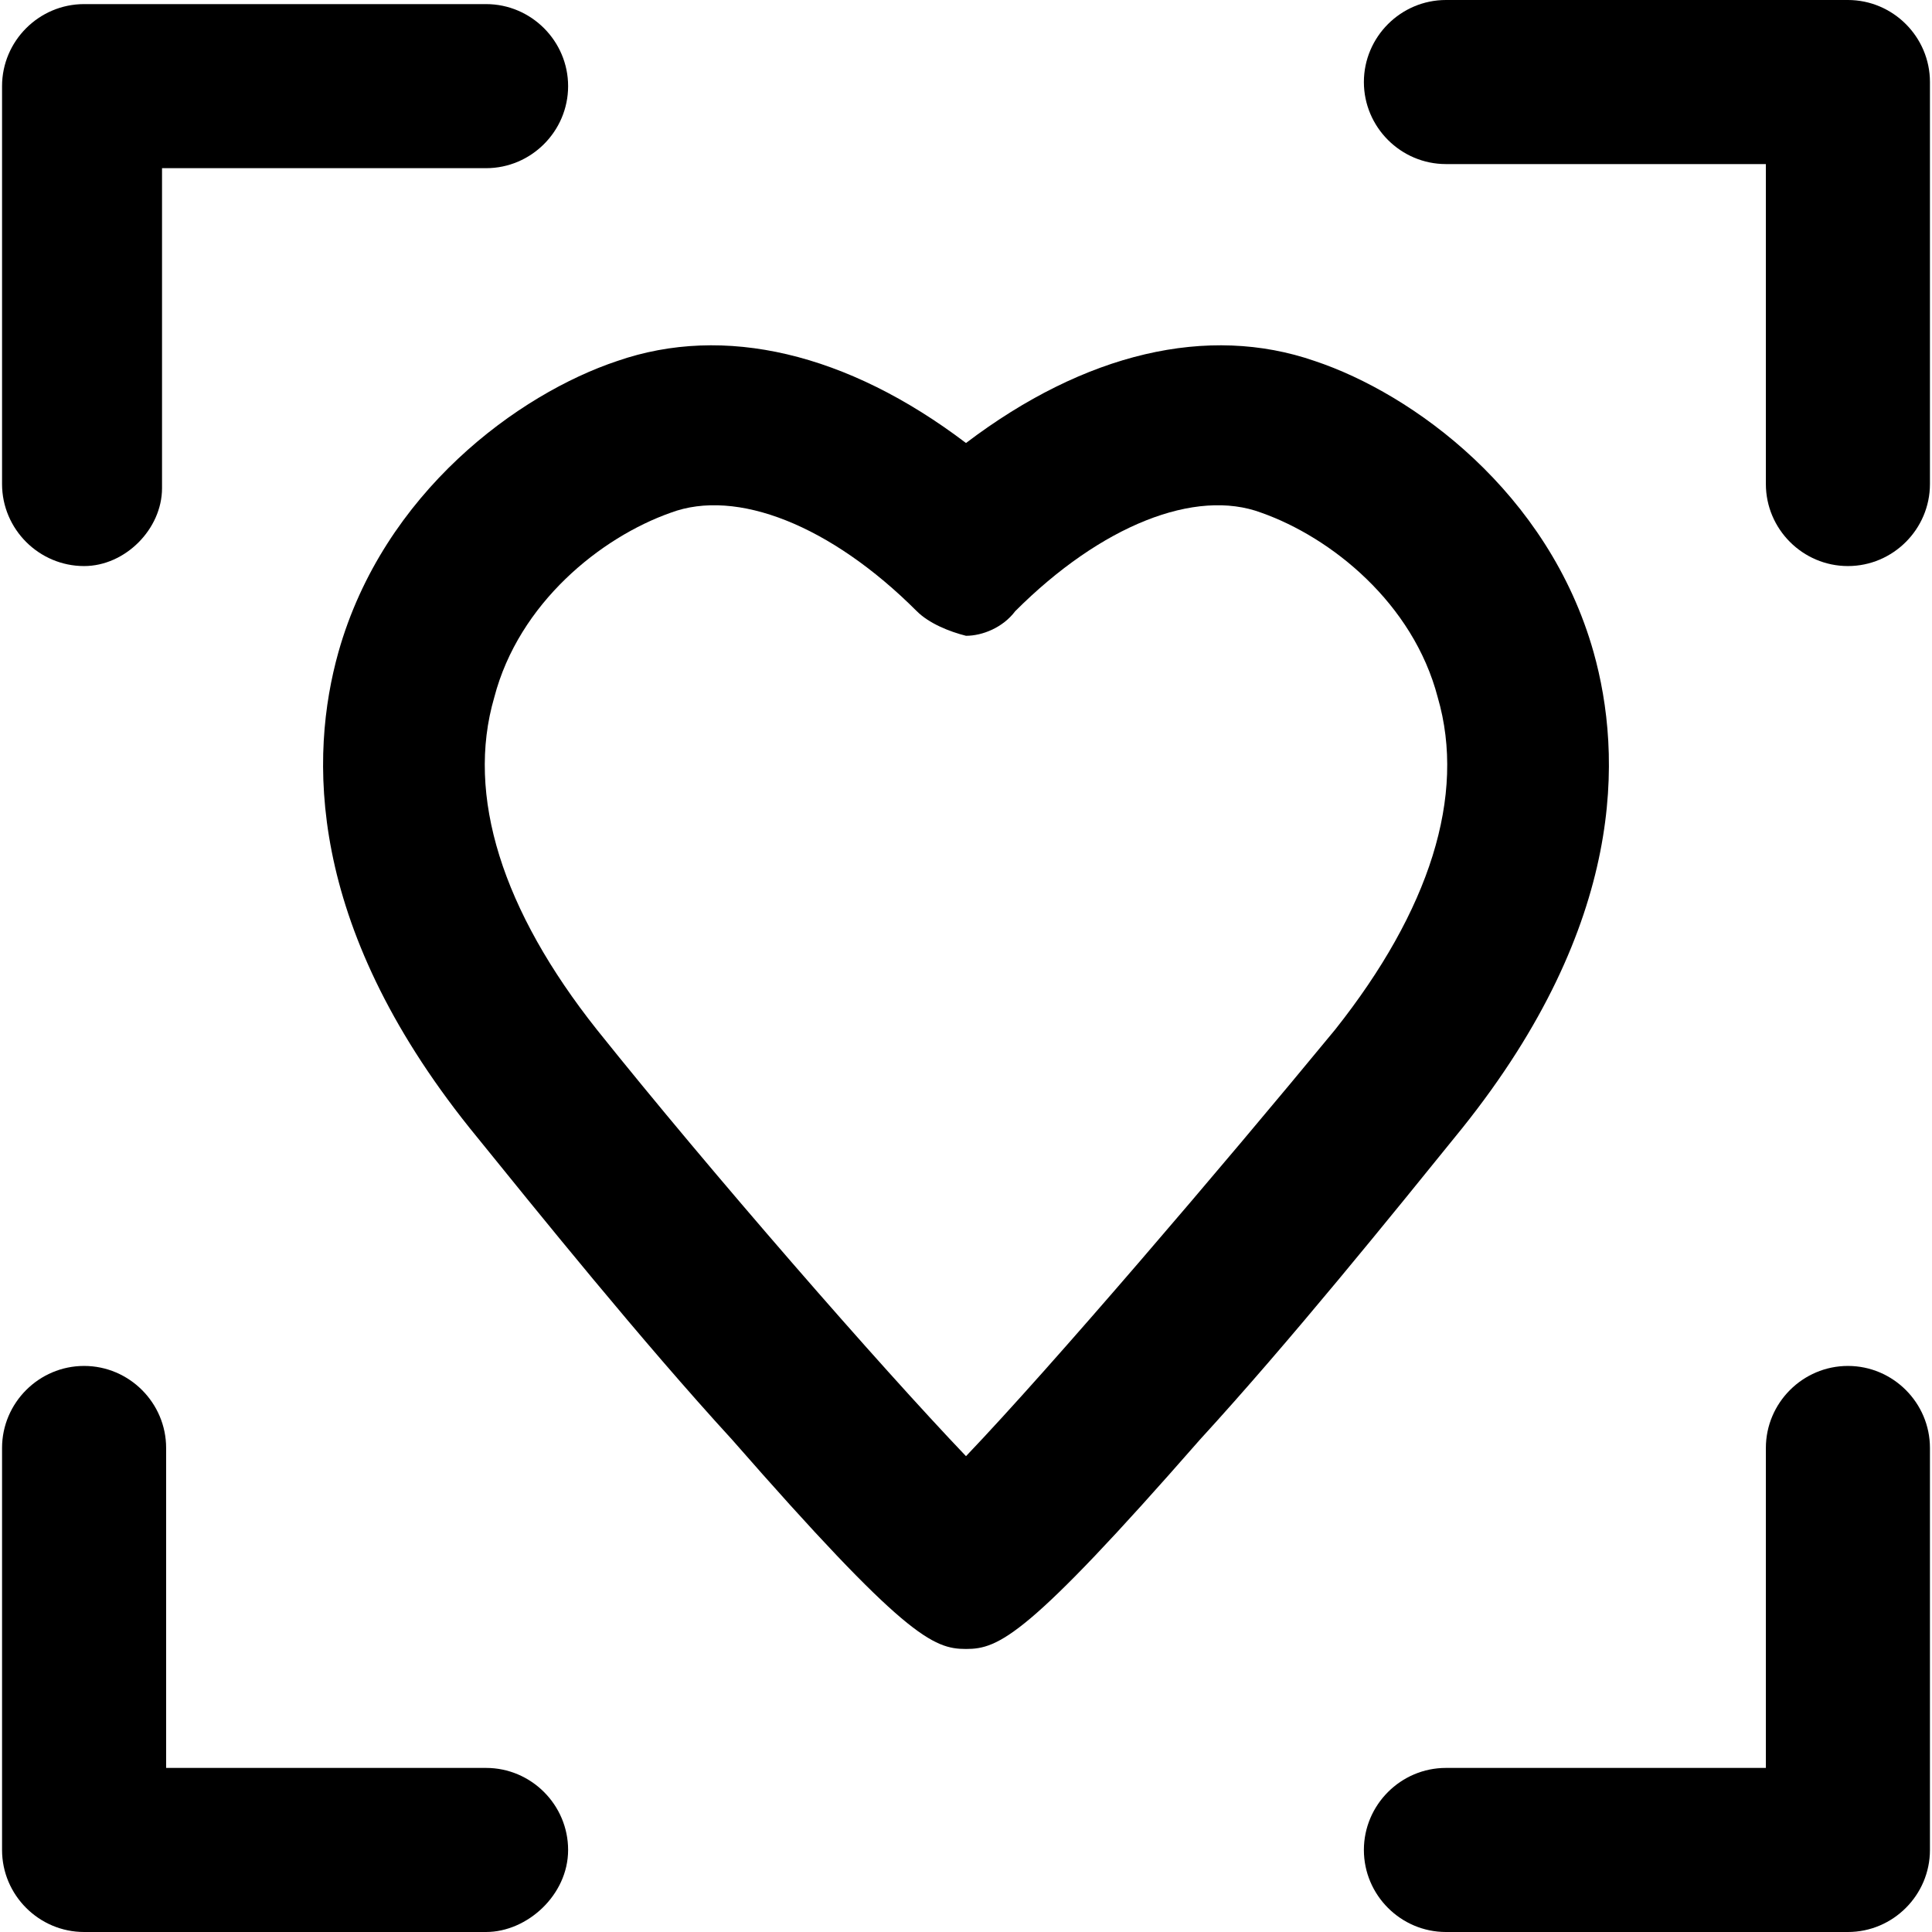 <?xml version="1.0" encoding="iso-8859-1"?>
<!-- Uploaded to: SVG Repo, www.svgrepo.com, Generator: SVG Repo Mixer Tools -->
<svg fill="#000000" height="800px" width="800px" version="1.1" id="Layer_1" xmlns="http://www.w3.org/2000/svg" xmlns:xlink="http://www.w3.org/1999/xlink" 
	 viewBox="0 0 502.4 502.4" xml:space="preserve">
<g>
	<g>
		<path d="M414.4,169.6c-11.733-41.6-46.933-67.2-72.533-75.733c-27.733-9.6-59.733-2.133-90.667,21.333
			c-30.933-23.467-62.933-30.933-90.667-21.333C134.933,102.4,99.733,128,88,169.6c-7.467,26.667-8.533,70.4,34.133,123.733
			c18.133,22.4,44.8,55.467,68.267,81.067c44.8,51.2,52.267,54.4,60.8,54.4c8.533,0,16-3.2,60.8-54.4
			c23.467-25.6,50.133-58.667,68.267-81.067C422.933,240,421.867,196.267,414.4,169.6z M347.2,267.733
			c-29.867,36.267-73.6,87.467-96,110.933c-22.4-23.467-66.133-73.6-96-110.933c-24.533-30.933-34.133-60.8-26.667-86.4
			c6.4-24.533,27.733-41.6,45.867-48c17.067-6.4,41.6,3.2,64,25.6c3.2,3.2,8.533,5.333,12.8,6.4c4.267,0,9.6-2.133,12.8-6.4
			c22.4-22.4,46.933-32,64-25.6c18.133,6.4,39.467,23.467,45.867,48C381.333,206.933,371.733,236.8,347.2,267.733z"/>
	</g>
</g>
<g>
	<g>
		<path d="M480.533,355.2c-11.733,0-21.333,9.6-21.333,21.333v83.2H376c-11.733,0-21.333,9.6-21.333,21.333S364.267,502.4,376,502.4
			h104.533c11.733,0,21.333-9.6,21.333-21.333V376.534C501.867,364.8,492.267,355.2,480.533,355.2z"/>
	</g>
</g>
<g>
	<g>
		<path d="M126.4,459.733H43.2v-83.2c0-11.733-9.6-21.333-21.333-21.333s-21.333,9.6-21.333,21.333v104.533
			c0,11.733,9.6,21.333,21.333,21.333H126.4c10.667,0,21.333-9.6,21.333-21.333S138.133,459.733,126.4,459.733z"/>
	</g>
</g>
<g>
	<g>
		<path d="M126.4,1.067H21.867c-11.733,0-21.333,9.6-21.333,21.333v103.467c0,11.733,9.6,21.333,21.333,21.333
			c10.667,0,20.267-9.6,20.267-20.267v-83.2H126.4c11.733,0,21.333-9.6,21.333-21.333S138.133,1.067,126.4,1.067z"/>
	</g>
</g>
<g>
	<g>
		<path d="M480.533,0H376c-11.733,0-21.333,9.6-21.333,21.333s9.6,21.333,21.333,21.333h83.2v83.2
			c0,11.733,9.6,21.333,21.333,21.333s21.333-9.6,21.333-21.333V21.333C501.867,9.6,492.267,0,480.533,0z"/>
	</g>
</g>
</svg>